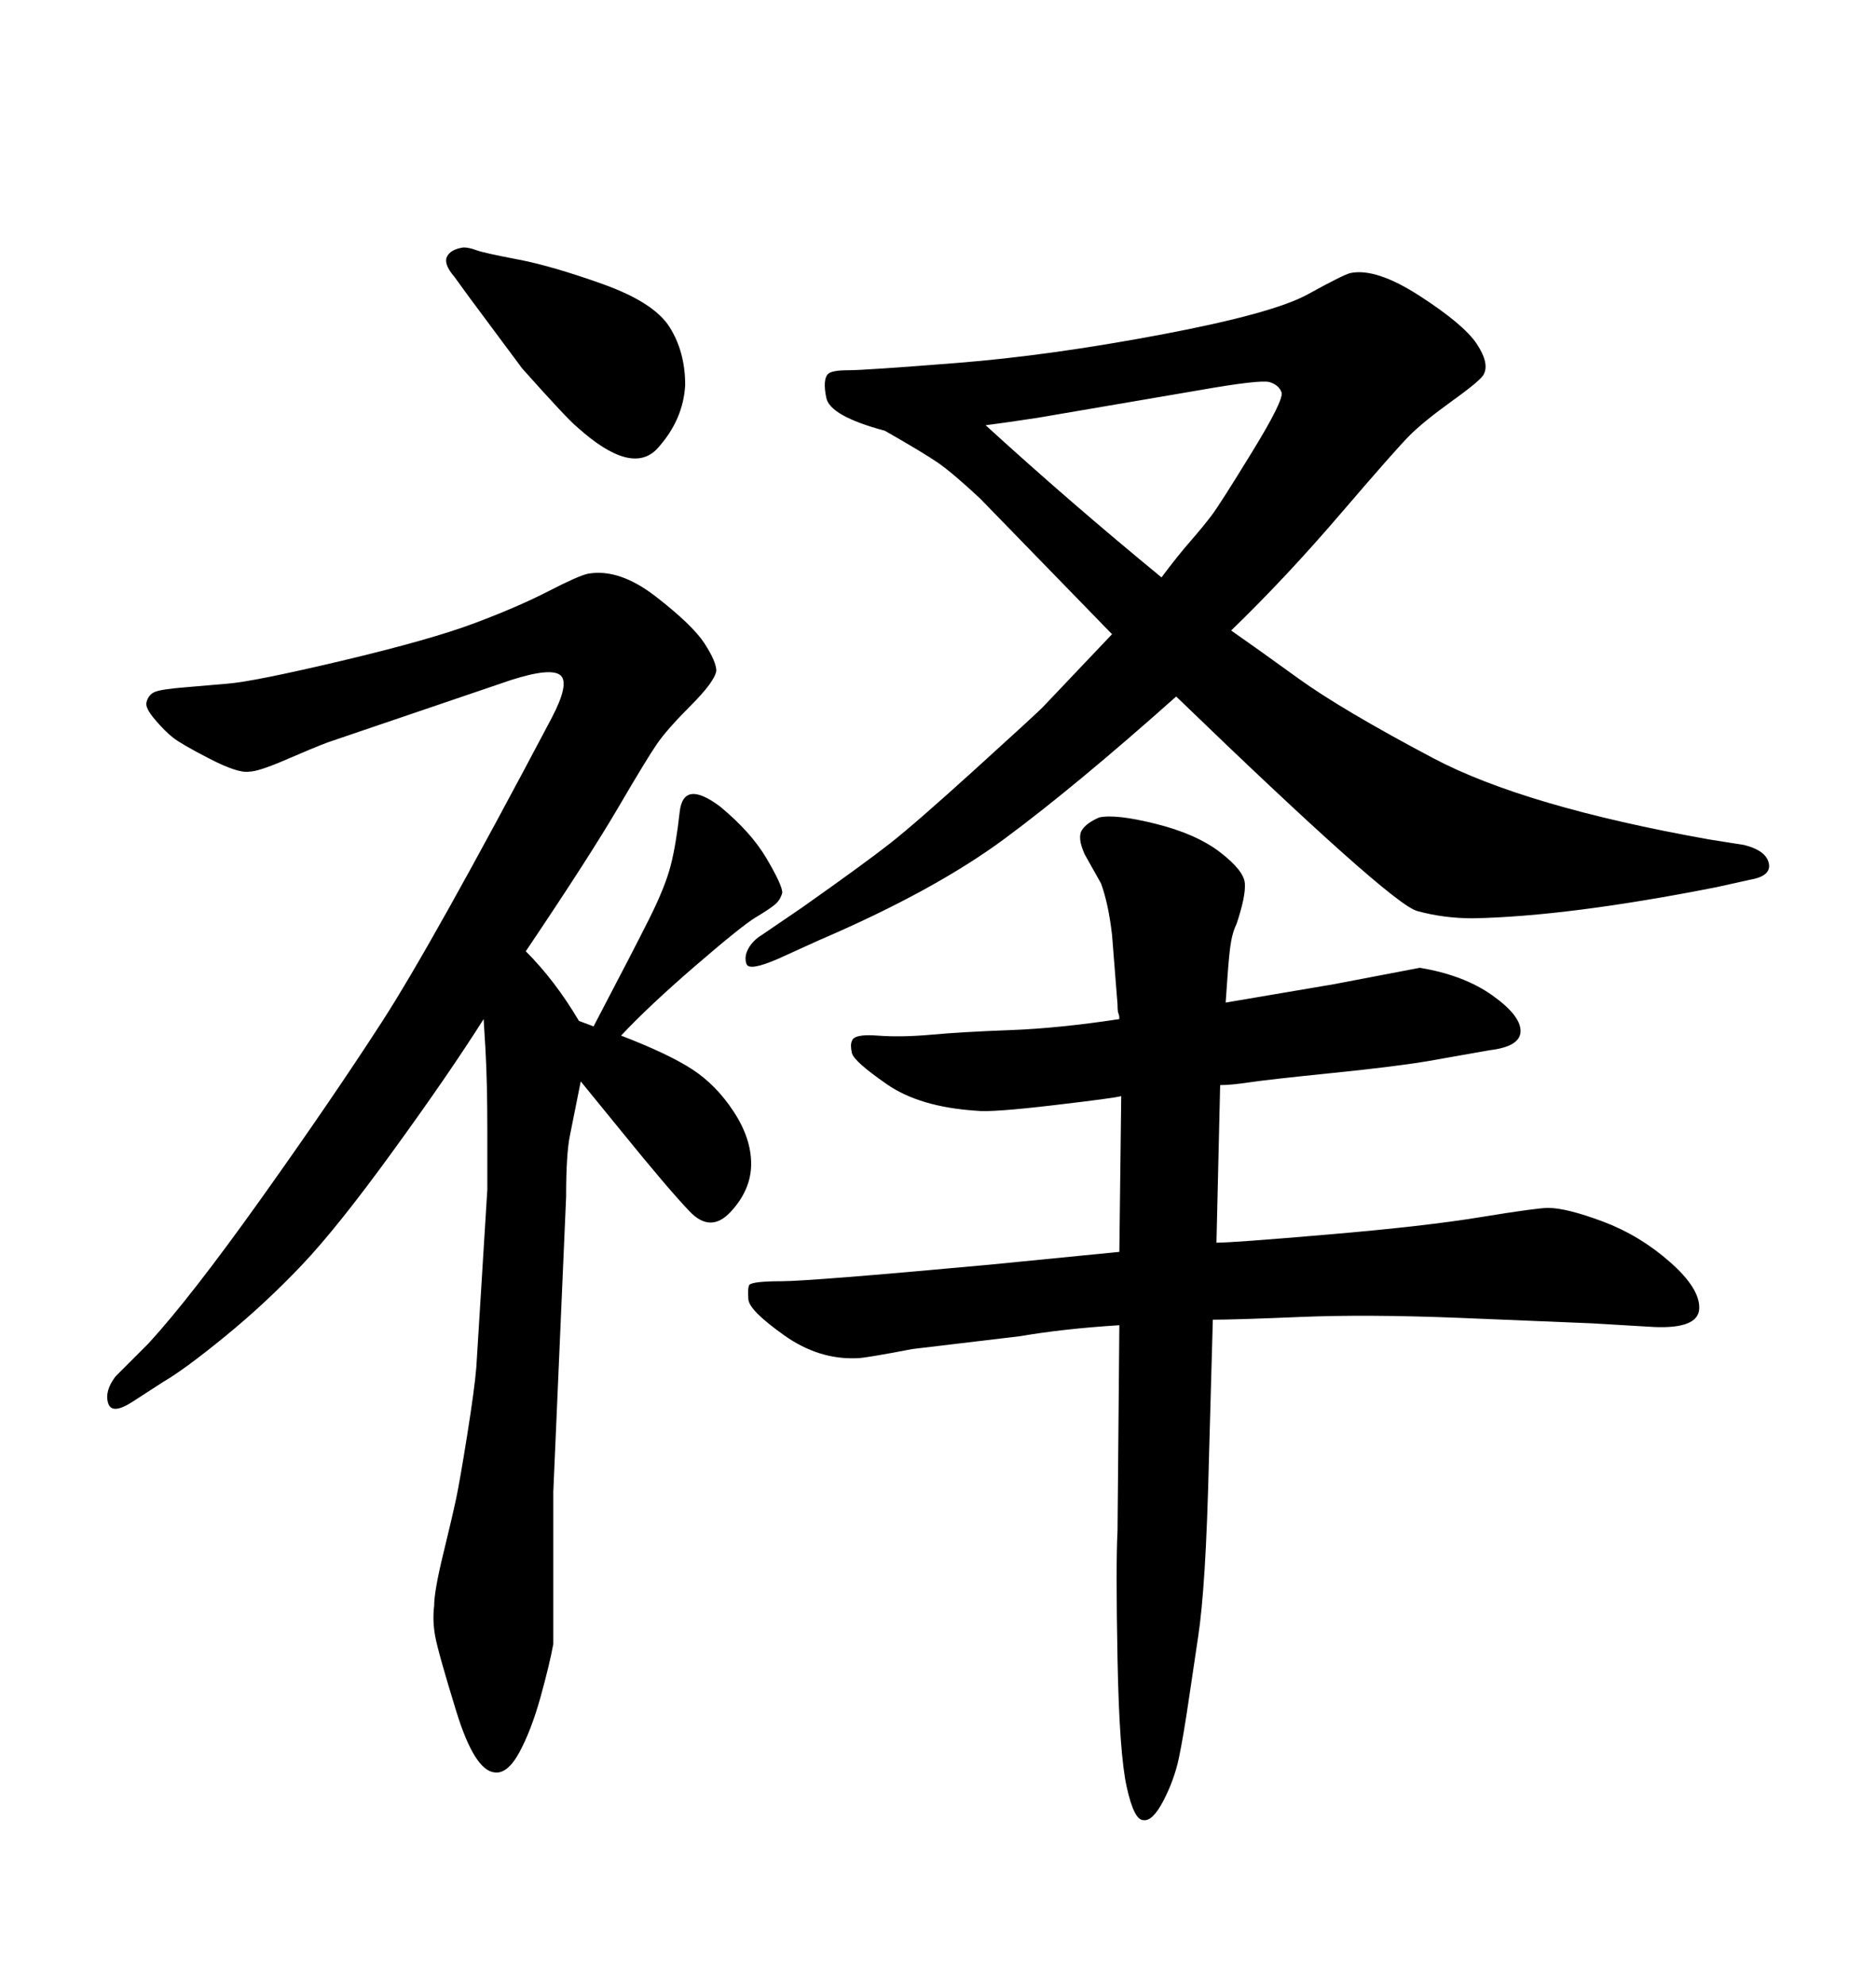 <svg xmlns="http://www.w3.org/2000/svg" xmlns:xlink="http://www.w3.org/1999/xlink" width="300" height="317.285"><path d="M92.58 163.18L94.92 164.06Q101.37 151.76 103.86 146.78Q106.35 141.80 107.23 138.43Q108.11 135.06 108.69 129.79Q109.28 124.51 115.14 128.91L115.14 128.91Q120.12 133.01 122.61 137.26Q125.10 141.50 125.10 142.68L125.10 142.68Q124.80 143.85 123.93 144.58Q123.05 145.31 120.85 146.63Q118.65 147.95 111.18 154.39Q103.71 160.84 99.32 165.53L99.32 165.53Q106.93 168.46 110.74 170.95Q114.55 173.44 117.33 177.69Q120.12 181.93 120.12 186.04Q120.12 190.14 116.89 193.65Q113.67 197.17 110.30 193.65Q106.93 190.14 99.32 180.76L99.32 180.76L92.87 172.85Q91.70 178.71 91.11 181.64Q90.53 184.57 90.53 191.31L90.53 191.31L88.48 238.48L88.48 262.79Q87.89 266.02 86.43 271.29Q84.96 276.56 83.06 280.08Q81.15 283.59 79.10 283.30L79.10 283.30Q75.88 283.01 72.95 273.49Q70.02 263.96 69.58 261.47Q69.14 258.98 69.43 256.64L69.43 256.64Q69.43 254.30 70.90 248.29Q72.36 242.29 72.95 239.50Q73.54 236.72 74.71 229.39Q75.88 222.07 76.17 218.55L76.17 218.55L77.93 190.14Q77.93 188.09 77.93 180.62Q77.93 173.14 77.64 167.87L77.64 167.87L77.34 162.89Q71.78 171.68 62.84 183.98Q53.91 196.29 48.19 202.29Q42.48 208.30 36.04 213.57Q29.59 218.85 26.07 220.90L26.07 220.90L21.09 224.12Q17.87 226.17 17.29 224.27Q16.70 222.36 18.46 220.02L18.46 220.02L23.73 214.75Q30.47 207.42 41.75 191.60Q53.03 175.78 61.08 163.33Q69.14 150.88 88.18 114.84L88.18 114.84Q91.11 109.28 89.65 107.96Q88.18 106.64 81.74 108.69L81.74 108.69L52.44 118.65Q50.10 119.53 45.70 121.44Q41.31 123.34 39.84 123.34L39.84 123.34Q38.09 123.63 33.54 121.29Q29.00 118.95 27.69 117.92Q26.37 116.89 24.76 114.99Q23.14 113.09 23.44 112.21L23.44 112.21Q23.73 111.04 24.76 110.60Q25.78 110.16 29.59 109.86L29.59 109.86L36.33 109.28Q40.43 108.98 54.64 105.62Q68.85 102.25 75.88 99.61Q82.91 96.97 87.74 94.48Q92.58 91.99 94.04 91.70L94.04 91.70Q99.02 90.82 104.88 95.36Q110.74 99.90 112.65 102.83Q114.55 105.76 114.55 107.23L114.55 107.23Q114.26 108.98 110.45 112.79Q106.64 116.60 105.03 118.95Q103.42 121.29 98.88 129.05Q94.34 136.82 84.08 152.05L84.08 152.05Q88.77 156.74 92.58 163.18L92.58 163.18ZM75 47.46L75 47.46L72.66 44.24Q70.90 42.19 71.48 41.02Q72.07 39.84 74.12 39.55L74.12 39.55Q75 39.55 76.17 39.99Q77.34 40.43 82.76 41.46Q88.18 42.48 96.39 45.41Q104.59 48.34 107.08 52.29Q109.57 56.25 109.57 61.52L109.57 61.52Q109.28 67.09 105.18 71.63Q101.07 76.17 92.29 68.26L92.29 68.26Q90.82 67.09 83.50 58.89L83.50 58.89L75 47.46ZM195.12 173.44L195.12 173.44L194.53 198.63Q197.17 198.63 212.55 197.31Q227.93 196.00 236.87 194.53Q245.80 193.07 247.56 193.07L247.56 193.07Q250.49 193.07 256.35 195.26Q262.21 197.46 267.04 201.71Q271.88 205.96 271.73 209.18Q271.58 212.40 264.55 212.11L264.55 212.11L254.59 211.52L233.20 210.64Q218.55 210.06 208.01 210.50Q197.46 210.94 193.95 210.94L193.95 210.94L193.36 232.03Q193.07 244.04 192.63 250.93Q192.19 257.81 191.60 261.62Q191.02 265.43 190.14 271.44Q189.26 277.44 188.53 280.96Q187.79 284.47 186.04 287.84Q184.28 291.21 182.81 290.92L182.81 290.92Q181.35 290.92 180.18 285.64Q179.00 280.37 178.71 265.28Q178.42 250.20 178.71 244.63L178.71 244.63L179.00 211.82Q169.92 212.40 163.18 213.57L163.18 213.57L145.90 215.63Q138.28 217.09 137.11 217.09L137.11 217.09Q130.96 217.38 125.39 213.43Q119.82 209.47 119.68 207.71Q119.53 205.96 119.82 205.37L119.82 205.37Q120.41 204.79 124.95 204.79Q129.49 204.79 158.20 202.15L158.20 202.15L179.00 200.10L179.30 175.20Q178.42 175.49 168.46 176.66Q158.50 177.83 156.15 177.54L156.15 177.54Q147.07 176.95 141.80 173.29Q136.52 169.63 136.23 168.31Q135.94 166.99 136.23 166.41L136.23 166.41Q136.52 165.23 140.33 165.53Q144.14 165.82 148.97 165.38Q153.81 164.94 161.57 164.65Q169.34 164.36 179.00 162.89L179.00 162.89Q179.00 162.30 178.86 162.01Q178.71 161.72 178.71 160.55L178.71 160.55L177.83 149.41Q177.25 144.43 176.07 141.21L176.07 141.21L173.44 136.52Q172.27 133.89 173.00 132.71Q173.73 131.54 175.78 130.66L175.78 130.66Q178.42 130.08 184.86 131.69Q191.31 133.30 195.12 136.23Q198.93 139.16 199.07 141.21Q199.22 143.26 197.75 147.66L197.75 147.66Q197.17 148.83 196.88 150.44Q196.58 152.05 196.29 156.15L196.29 156.15L196.00 160.25L213.28 157.32L227.05 154.69Q234.08 155.86 238.62 159.08Q243.16 162.30 243.16 164.79Q243.16 167.29 238.18 167.87L238.18 167.87L228.22 169.63Q222.95 170.51 212.84 171.53Q202.73 172.56 199.80 173.00Q196.88 173.44 195.12 173.44ZM177.83 101.37L177.83 101.37L156.74 79.69Q152.34 75.59 150 73.97Q147.66 72.36 141.50 68.85L141.50 68.85Q132.71 66.50 132.13 63.57Q131.54 60.64 132.42 59.77L132.42 59.77Q133.01 59.18 135.64 59.18Q138.28 59.18 153.08 58.01Q167.87 56.84 185.74 53.47Q203.61 50.10 209.18 47.02Q214.75 43.95 215.92 43.65L215.92 43.65Q220.02 42.77 227.05 47.31Q234.08 51.86 236.13 54.93Q238.18 58.01 237.30 59.77L237.30 59.77Q237.01 60.64 232.32 64.01Q227.64 67.38 225.44 69.58Q223.24 71.78 214.45 82.03Q205.66 92.29 196.88 100.78L196.88 100.78Q200.68 103.42 207.57 108.40Q214.45 113.38 229.10 121.14Q243.75 128.91 273.34 134.18L273.34 134.18L278.91 135.06Q282.42 135.94 282.86 137.99Q283.30 140.04 279.79 140.63L279.79 140.63L274.51 141.80Q250.78 146.48 235.55 146.78L235.55 146.78Q230.86 146.78 226.61 145.61Q222.36 144.43 188.09 111.33L188.09 111.33Q171.97 125.68 160.69 134.03Q149.41 142.38 130.96 150.29L130.96 150.29L124.51 153.22Q119.82 155.27 119.38 154.10Q118.95 152.93 119.68 151.61Q120.41 150.29 121.88 149.41L121.88 149.41L128.32 145.02Q138.28 137.99 142.38 134.77Q146.48 131.54 156.01 122.90Q165.53 114.26 166.70 113.09L166.70 113.09L177.83 101.37ZM157.62 67.97L157.62 67.97Q171.09 80.27 185.74 92.29L185.74 92.29Q188.38 88.77 190.43 86.43Q192.48 84.08 193.80 82.32Q195.12 80.57 200.24 72.22Q205.37 63.87 204.93 62.70Q204.49 61.52 203.03 61.08Q201.56 60.64 191.60 62.40L191.60 62.40L165.82 66.80Q159.96 67.68 157.62 67.97Z"/></svg>